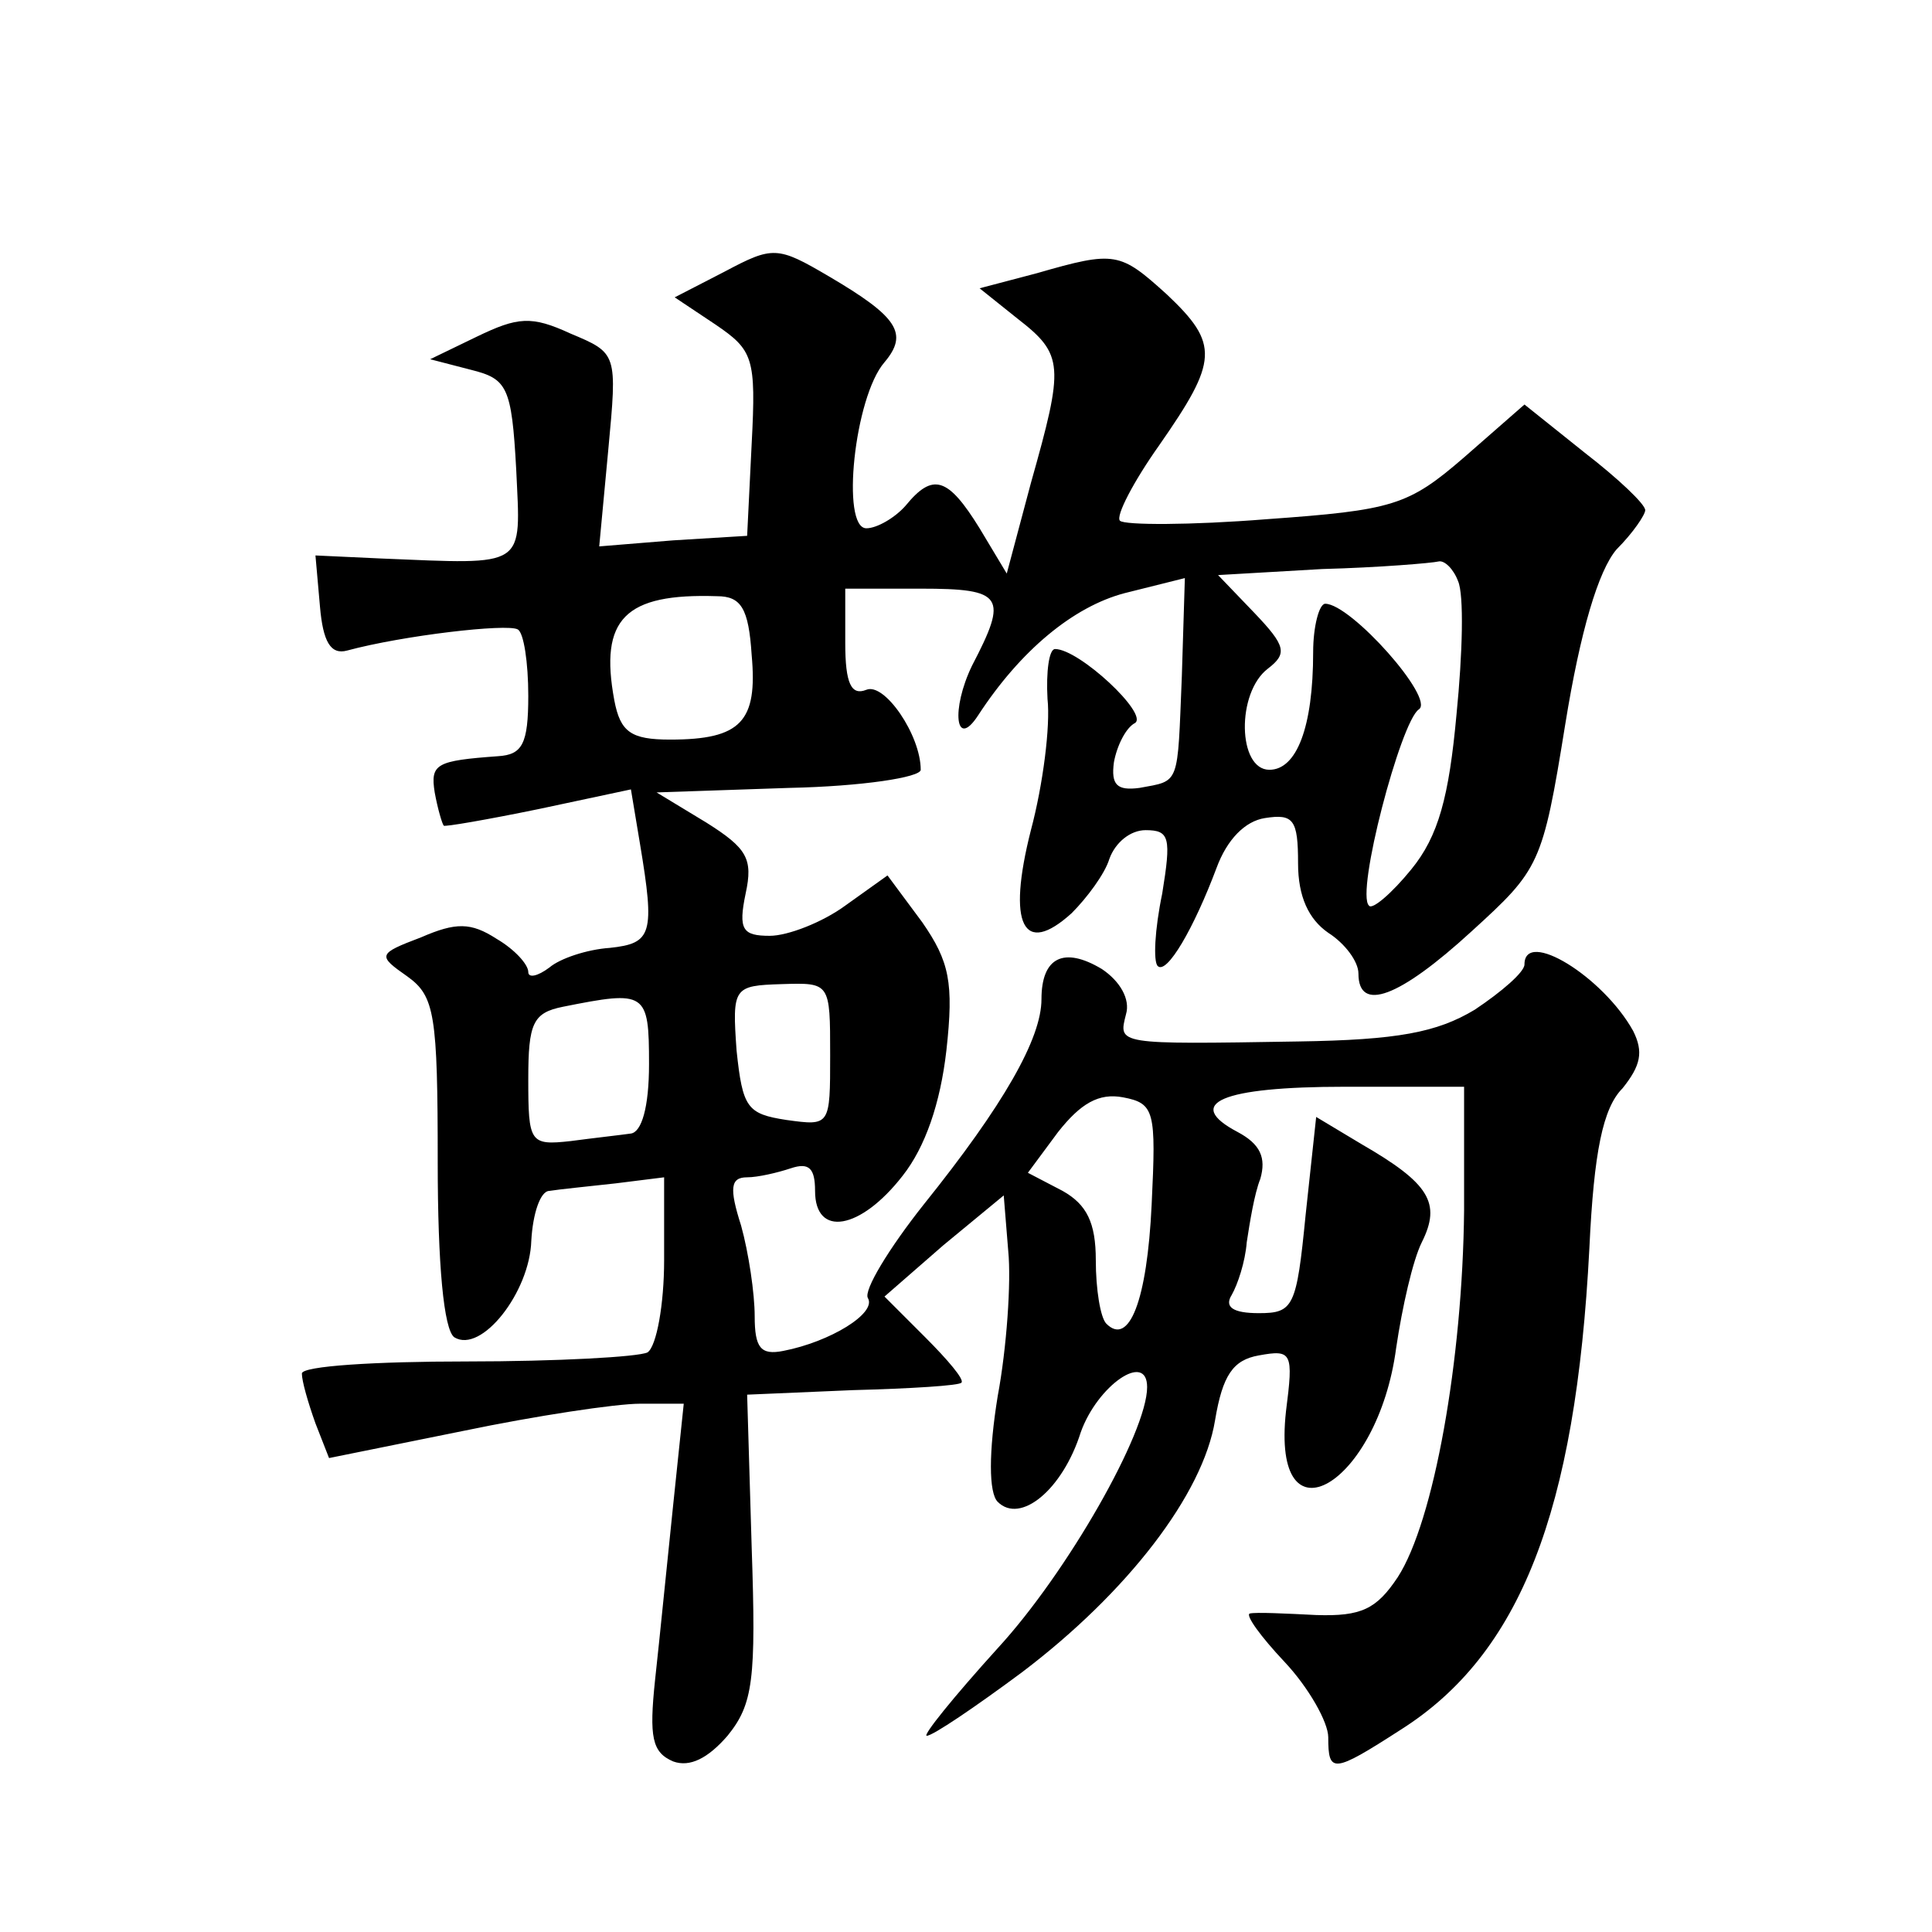 <?xml version="1.0" standalone="no"?>
<!DOCTYPE svg PUBLIC "-//W3C//DTD SVG 20010904//EN"
 "http://www.w3.org/TR/2001/REC-SVG-20010904/DTD/svg10.dtd">
<svg version="1.0" xmlns="http://www.w3.org/2000/svg"
 width="128pt" height="128pt" viewBox="0 0 128 128"
 preserveAspectRatio="xMidYMid meet">
<g transform="translate(0,128) scale(0.1,-0.1)"
fill="#0" stroke="none">
<path d="M480 1100 l-33 -17 27 -18 c25 -17 27 -22 24 -79 l-3 -61 -49 -3 -49 -4
6 64 c6 64 6 64 -25 77 -26 12 -35 11 -62 -2 l-31 -15 27 -7 c24 -6 27 -11 30 -66
3 -66 8 -63 -90 -59 l-43 2 3 -34 c2 -23 7 -32 18 -29 37 10 106 18 113 14 4 -2
7 -22 7 -44 0 -32 -4 -39 -20 -40 -41 -3 -45 -5 -42 -24 2 -11 5 -21 6 -22 0 -1
29 4 63 11 l61 13 6 -36 c10 -60 8 -66 -20 -69 -15 -1 -33 -7 -40 -13 -8 -6 -14
-7 -14 -3 0 5 -9 15 -21 22 -17 11 -27 11 -50 1 -29 -11 -29 -12 -9 -26 18 -13
20 -25 20 -123 0 -68 4 -111 11 -116 18 -11 50 30 51 64 1 18 6 33 12 33 6 1 26
3 44 5 l32 4 0 -55 c0 -29 -5 -57 -11 -61 -6 -3 -60 -6 -120 -6 -60 0 -109 -3 -109
-8 0 -5 4 -19 9 -33 l9 -23 89 18 c48 10 101 18 117 18 l29 0 -7 -67 c-4 -38 -9
-89 -12 -116 -4 -38 -2 -48 12 -54 11 -4 23 2 36 17 17 21 19 37 16 125 l-3 101
70 3 c38 1 71 3 72 5 2 2 -9 15 -24 30 l-27 27 39 34 40 33 3 -37 c2 -20 -1 -64
-7 -96 -6 -37 -6 -64 0 -70 15 -15 43 8 55 46 11 31 44 54 44 30 0 -30 -53 -123
-99 -173 -29 -32 -50 -58 -47 -58 4 0 32 19 63 42 70 53 120 118 128 167 5 30 12
40 29 43 22 4 23 2 18 -37 -10 -91 61 -49 73 42 4 27 11 58 17 70 13 26 5 39 -40
65 l-30 18 -7 -65 c-6 -61 -8 -65 -31 -65 -17 0 -23 4 -18 12 4 7 9 22 10 35 2
13 5 32 9 42 4 14 0 23 -15 31 -36 19 -11 30 71 30 l79 0 0 -82 c-1 -99 -20 -206
-44 -243 -14 -21 -24 -26 -54 -25 -20 1 -40 2 -44 1 -3 -1 7 -15 23 -32 16 -17
29 -40 29 -50 0 -24 3 -24 48 5 79 50 116 144 125 319 3 64 9 93 22 106 12 15 14
24 7 38 -20 36 -72 68 -72 44 0 -5 -15 -18 -33 -30 -25 -15 -51 -20 -117 -21 -121
-2 -119 -2 -114 18 3 10 -4 22 -16 30 -25 15 -40 8 -40 -20 0 -26 -25 -70 -78 -136
-23 -29 -40 -57 -37 -62 6 -10 -25 -29 -56 -35 -15 -3 -19 2 -19 23 0 15 -4 42
-9 60 -8 25 -7 32 4 32 7 0 20 3 29 6 12 4 16 0 16 -15 0 -31 30 -26 58 10 15 19
25 48 29 83 5 45 2 59 -16 85 l-23 31 -28 -20 c-15 -11 -38 -20 -50 -20 -18 0 -21
4 -16 28 5 23 1 30 -26 47 l-33 20 88 3 c48 1 87 7 87 12 0 23 -24 58 -36 53 -10
-4 -14 4 -14 31 l0 36 50 0 c55 0 58 -5 34 -51 -14 -29 -11 -56 4 -33 28 43 63
72 97 81 l40 10 -2 -65 c-3 -73 -1 -69 -28 -74 -15 -2 -19 2 -17 17 2 11 8 23 14
26 9 6 -37 49 -53 49 -4 0 -6 -15 -5 -33 2 -18 -3 -57 -11 -87 -16 -63 -5 -84 27
-55 10 10 22 26 25 36 4 11 14 19 24 19 16 0 17 -5 11 -42 -5 -24 -6 -45 -3 -48
6 -6 24 25 39 65 7 19 19 31 32 33 19 3 22 -1 22 -30 0 -22 7 -37 20 -46 11 -7
20 -19 20 -27 0 -26 27 -16 75 28 45 41 47 44 62 137 10 62 22 102 34 116 11 11
19 23 19 26 0 4 -18 21 -40 38 l-40 32 -40 -35 c-37 -32 -47 -35 -131 -41 -50 -4
-94 -4 -97 -1 -3 3 9 26 26 50 39 56 40 67 5 100 -31 28 -34 29 -86 14 l-38 -10
25 -20 c31 -24 31 -31 9 -109 l-16 -60 -18 30 c-21 34 -31 37 -49 15 -7 -8 -19
-15 -26 -15 -17 0 -8 87 12 110 16 19 9 30 -37 57 -34 20 -37 20 -69 3z m486 -205
c4 -9 3 -48 -1 -88 -5 -55 -12 -81 -30 -103 -13 -16 -26 -27 -28 -24 -9 8 21 122
33 130 11 7 -45 70 -62 70 -4 0 -8 -15 -8 -32 0 -50 -11 -78 -29 -78 -21 0 -22
51 -1 67 13 10 12 15 -9 37 l-24 25 69 4 c38 1 73 4 77 5 4 1 10 -5 13 -13z m-468
-49 c4 -44 -7 -56 -54 -56 -26 0 -33 5 -37 26 -10 54 7 71 68 69 16 0 21 -8 23
-39z m52 -265 c0 -47 0 -47 -29 -43 -26 4 -29 8 -33 46 -3 42 -2 43 30 44 32 1
32 1 32 -47z m-120 -6 c0 -29 -5 -45 -12 -46 -7 -1 -25 -3 -40 -5 -27 -3 -28 -1
-28 41 0 37 3 44 23 48 55 11 57 10 57 -38z m333 -93 c-3 -64 -15 -94 -30 -79 -4
4 -7 23 -7 42 0 25 -6 37 -22 46 l-23 12 20 27 c15 19 27 26 43 23 21 -4 22 -9
19 -71z"/>
</g>
</svg>
